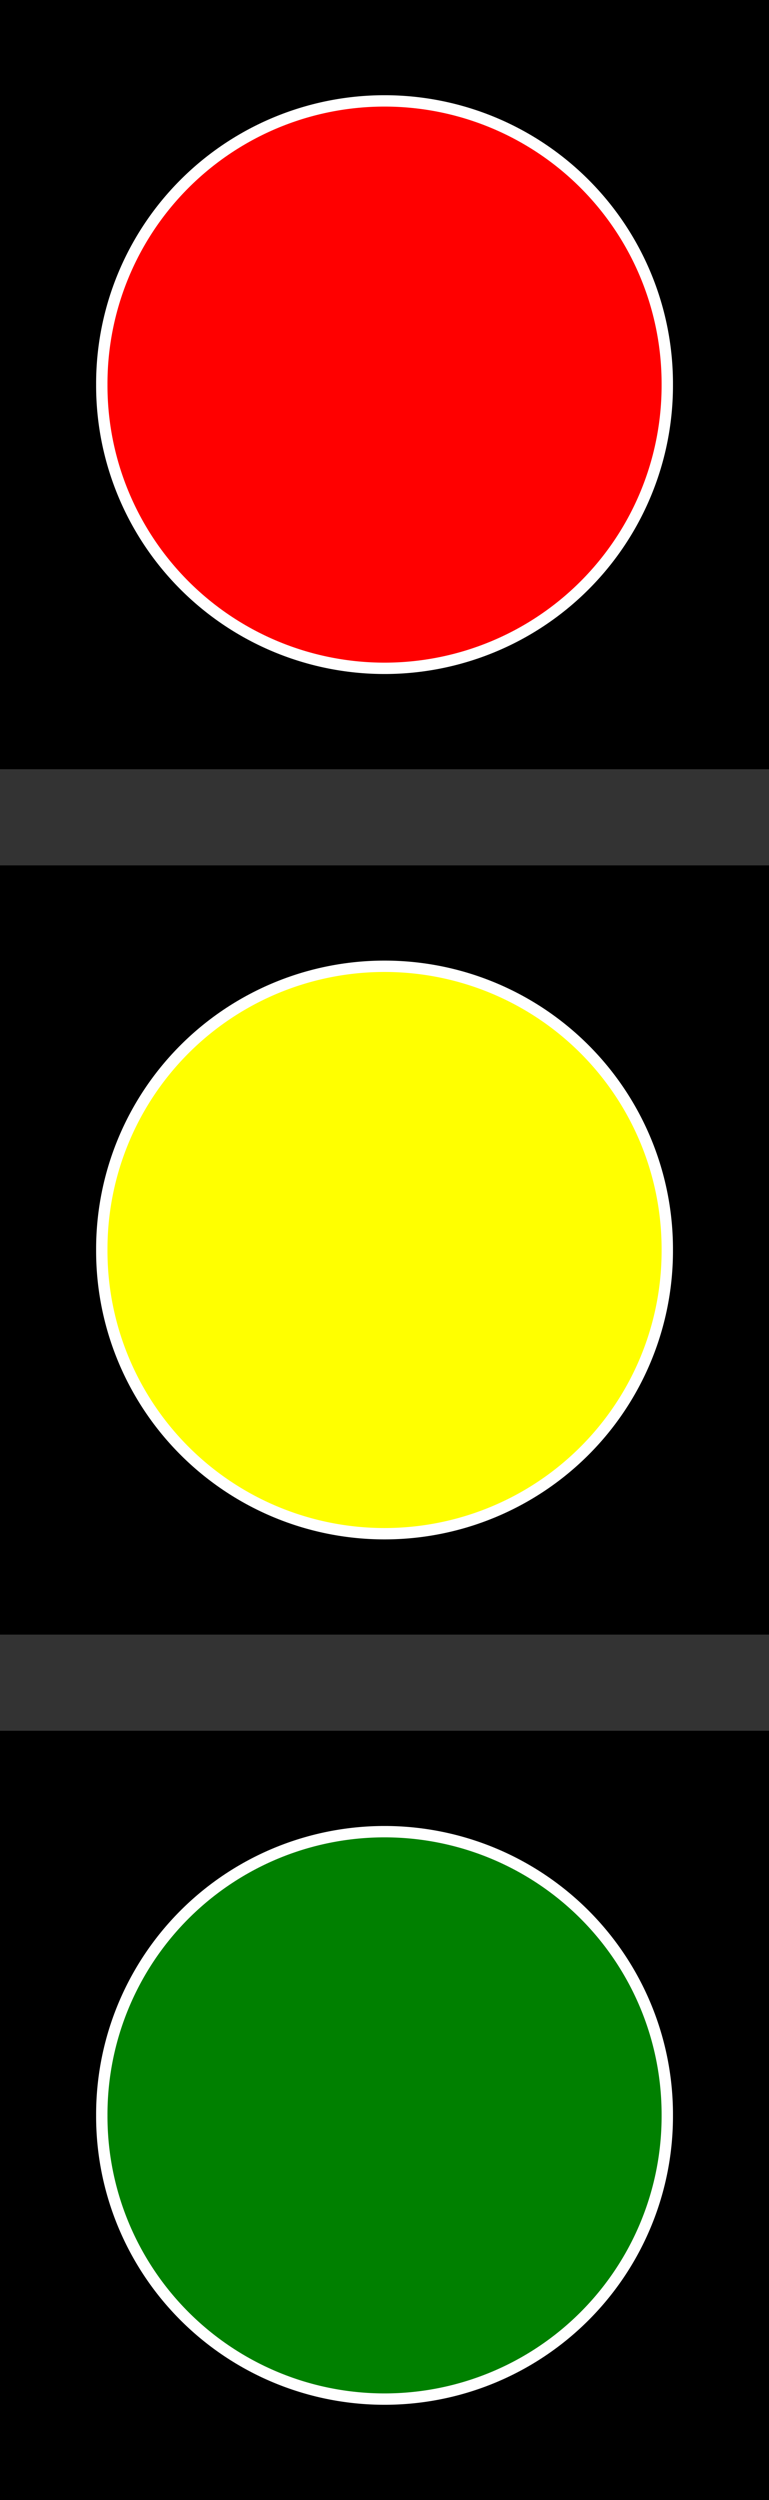 <?xml version="1.0" encoding="UTF-8" standalone="no"?>
<!-- Created with Inkscape (http://www.inkscape.org/) -->
<svg
   xmlns:dc="http://purl.org/dc/elements/1.1/"
   xmlns:cc="http://creativecommons.org/ns#"
   xmlns:rdf="http://www.w3.org/1999/02/22-rdf-syntax-ns#"
   xmlns:svg="http://www.w3.org/2000/svg"
   xmlns="http://www.w3.org/2000/svg"
   xmlns:sodipodi="http://sodipodi.sourceforge.net/DTD/sodipodi-0.dtd"
   xmlns:inkscape="http://www.inkscape.org/namespaces/inkscape"
   width="200"
   height="650"
   id="svg2"
   sodipodi:version="0.32"
   inkscape:version="0.46"
   version="1.0"
   sodipodi:docname="Sygnalizator S-1.svg"
   inkscape:output_extension="org.inkscape.output.svg.inkscape">
  <rect width="100%" height="100%" fill="#333333" stroke="none"/>
  <defs
     id="defs4">
    <inkscape:perspective
       sodipodi:type="inkscape:persp3d"
       inkscape:vp_x="0 : 526.18109 : 1"
       inkscape:vp_y="0 : 1000 : 0"
       inkscape:vp_z="744.09448 : 526.18109 : 1"
       inkscape:persp3d-origin="372.04724 : 350.78739 : 1"
       id="perspective10" />
    <inkscape:perspective
       id="perspective2390"
       inkscape:persp3d-origin="372.04724 : 350.78739 : 1"
       inkscape:vp_z="744.09448 : 526.18109 : 1"
       inkscape:vp_y="0 : 1000 : 0"
       inkscape:vp_x="0 : 526.18109 : 1"
       sodipodi:type="inkscape:persp3d" />
    <inkscape:perspective
       id="perspective3185"
       inkscape:persp3d-origin="372.04724 : 350.78739 : 1"
       inkscape:vp_z="744.09448 : 526.18109 : 1"
       inkscape:vp_y="0 : 1000 : 0"
       inkscape:vp_x="0 : 526.18109 : 1"
       sodipodi:type="inkscape:persp3d" />
  </defs>
  <sodipodi:namedview
     id="base"
     pagecolor="#ffffff"
     bordercolor="#666666"
     borderopacity="1.0"
     gridtolerance="10000"
     guidetolerance="10"
     objecttolerance="10"
     inkscape:pageopacity="0.0"
     inkscape:pageshadow="2"
     inkscape:zoom="0.35"
     inkscape:cx="583.7051"
     inkscape:cy="731.66426"
     inkscape:document-units="px"
     inkscape:current-layer="layer1"
     showgrid="false"
     showguides="true"
     inkscape:guide-bbox="true"
     inkscape:window-width="1440"
     inkscape:window-height="844"
     inkscape:window-x="-4"
     inkscape:window-y="-4" />
  <g
     inkscape:label="Layer 1"
     inkscape:groupmode="layer"
     id="layer1"
     transform="translate(273.241,-402.362)">
    <rect
       style="opacity:1;fill:#000000;fill-opacity:1;stroke:none;stroke-width:10;stroke-miterlimit:4;stroke-dasharray:none;stroke-opacity:1"
       id="rect2396"
       width="200"
       height="200"
       x="-273.241"
       y="402.362"
       ry="0" />
    <path
       sodipodi:type="arc"
       style="opacity:1;fill:#ff0000;fill-opacity:1;stroke:#ffffff;stroke-width:4.077;stroke-miterlimit:4;stroke-dasharray:none;stroke-opacity:1"
       id="path3168"
       sodipodi:cx="82.85714"
       sodipodi:cy="-4.7806749"
       sodipodi:rx="101.42857"
       sodipodi:ry="101.42857"
       d="M 184.286,-4.781 A 101.429,101.429 0 1 1 -18.571,-4.781 A 101.429,101.429 0 1 1 184.286,-4.781 z"
       transform="matrix(0.725,0,0,0.725,-233.302,505.828)" />
    <rect
       style="opacity:1;fill:#000000;fill-opacity:1;stroke:none;stroke-width:10;stroke-miterlimit:4;stroke-dasharray:none;stroke-opacity:1"
       id="rect3170"
       width="200"
       height="200"
       x="-273.241"
       y="627.362"
       ry="0" />
    <rect
       style="opacity:1;fill:#000000;fill-opacity:1;stroke:none;stroke-width:10;stroke-miterlimit:4;stroke-dasharray:none;stroke-opacity:1"
       id="rect3172"
       width="200"
       height="200"
       x="-273.241"
       y="852.362"
       ry="0" />
    <path
       sodipodi:type="arc"
       style="opacity:1;fill:#ffff00;fill-opacity:1;stroke:#ffffff;stroke-width:4.077;stroke-miterlimit:4;stroke-dasharray:none;stroke-opacity:1"
       id="path3174"
       sodipodi:cx="82.85714"
       sodipodi:cy="-4.7806749"
       sodipodi:rx="101.42857"
       sodipodi:ry="101.42857"
       d="M 184.286,-4.781 A 101.429,101.429 0 1 1 -18.571,-4.781 A 101.429,101.429 0 1 1 184.286,-4.781 z"
       transform="matrix(0.725,0,0,0.725,-233.302,730.828)" />
    <path
       sodipodi:type="arc"
       style="opacity:1;fill:#008000;fill-opacity:1;stroke:#ffffff;stroke-width:4.077;stroke-miterlimit:4;stroke-dasharray:none;stroke-opacity:1"
       id="path3176"
       sodipodi:cx="82.85714"
       sodipodi:cy="-4.7806749"
       sodipodi:rx="101.42857"
       sodipodi:ry="101.42857"
       d="M 184.286,-4.781 A 101.429,101.429 0 1 1 -18.571,-4.781 A 101.429,101.429 0 1 1 184.286,-4.781 z"
       transform="matrix(0.725,0,0,0.725,-233.302,955.828)" />
  </g>
</svg>
